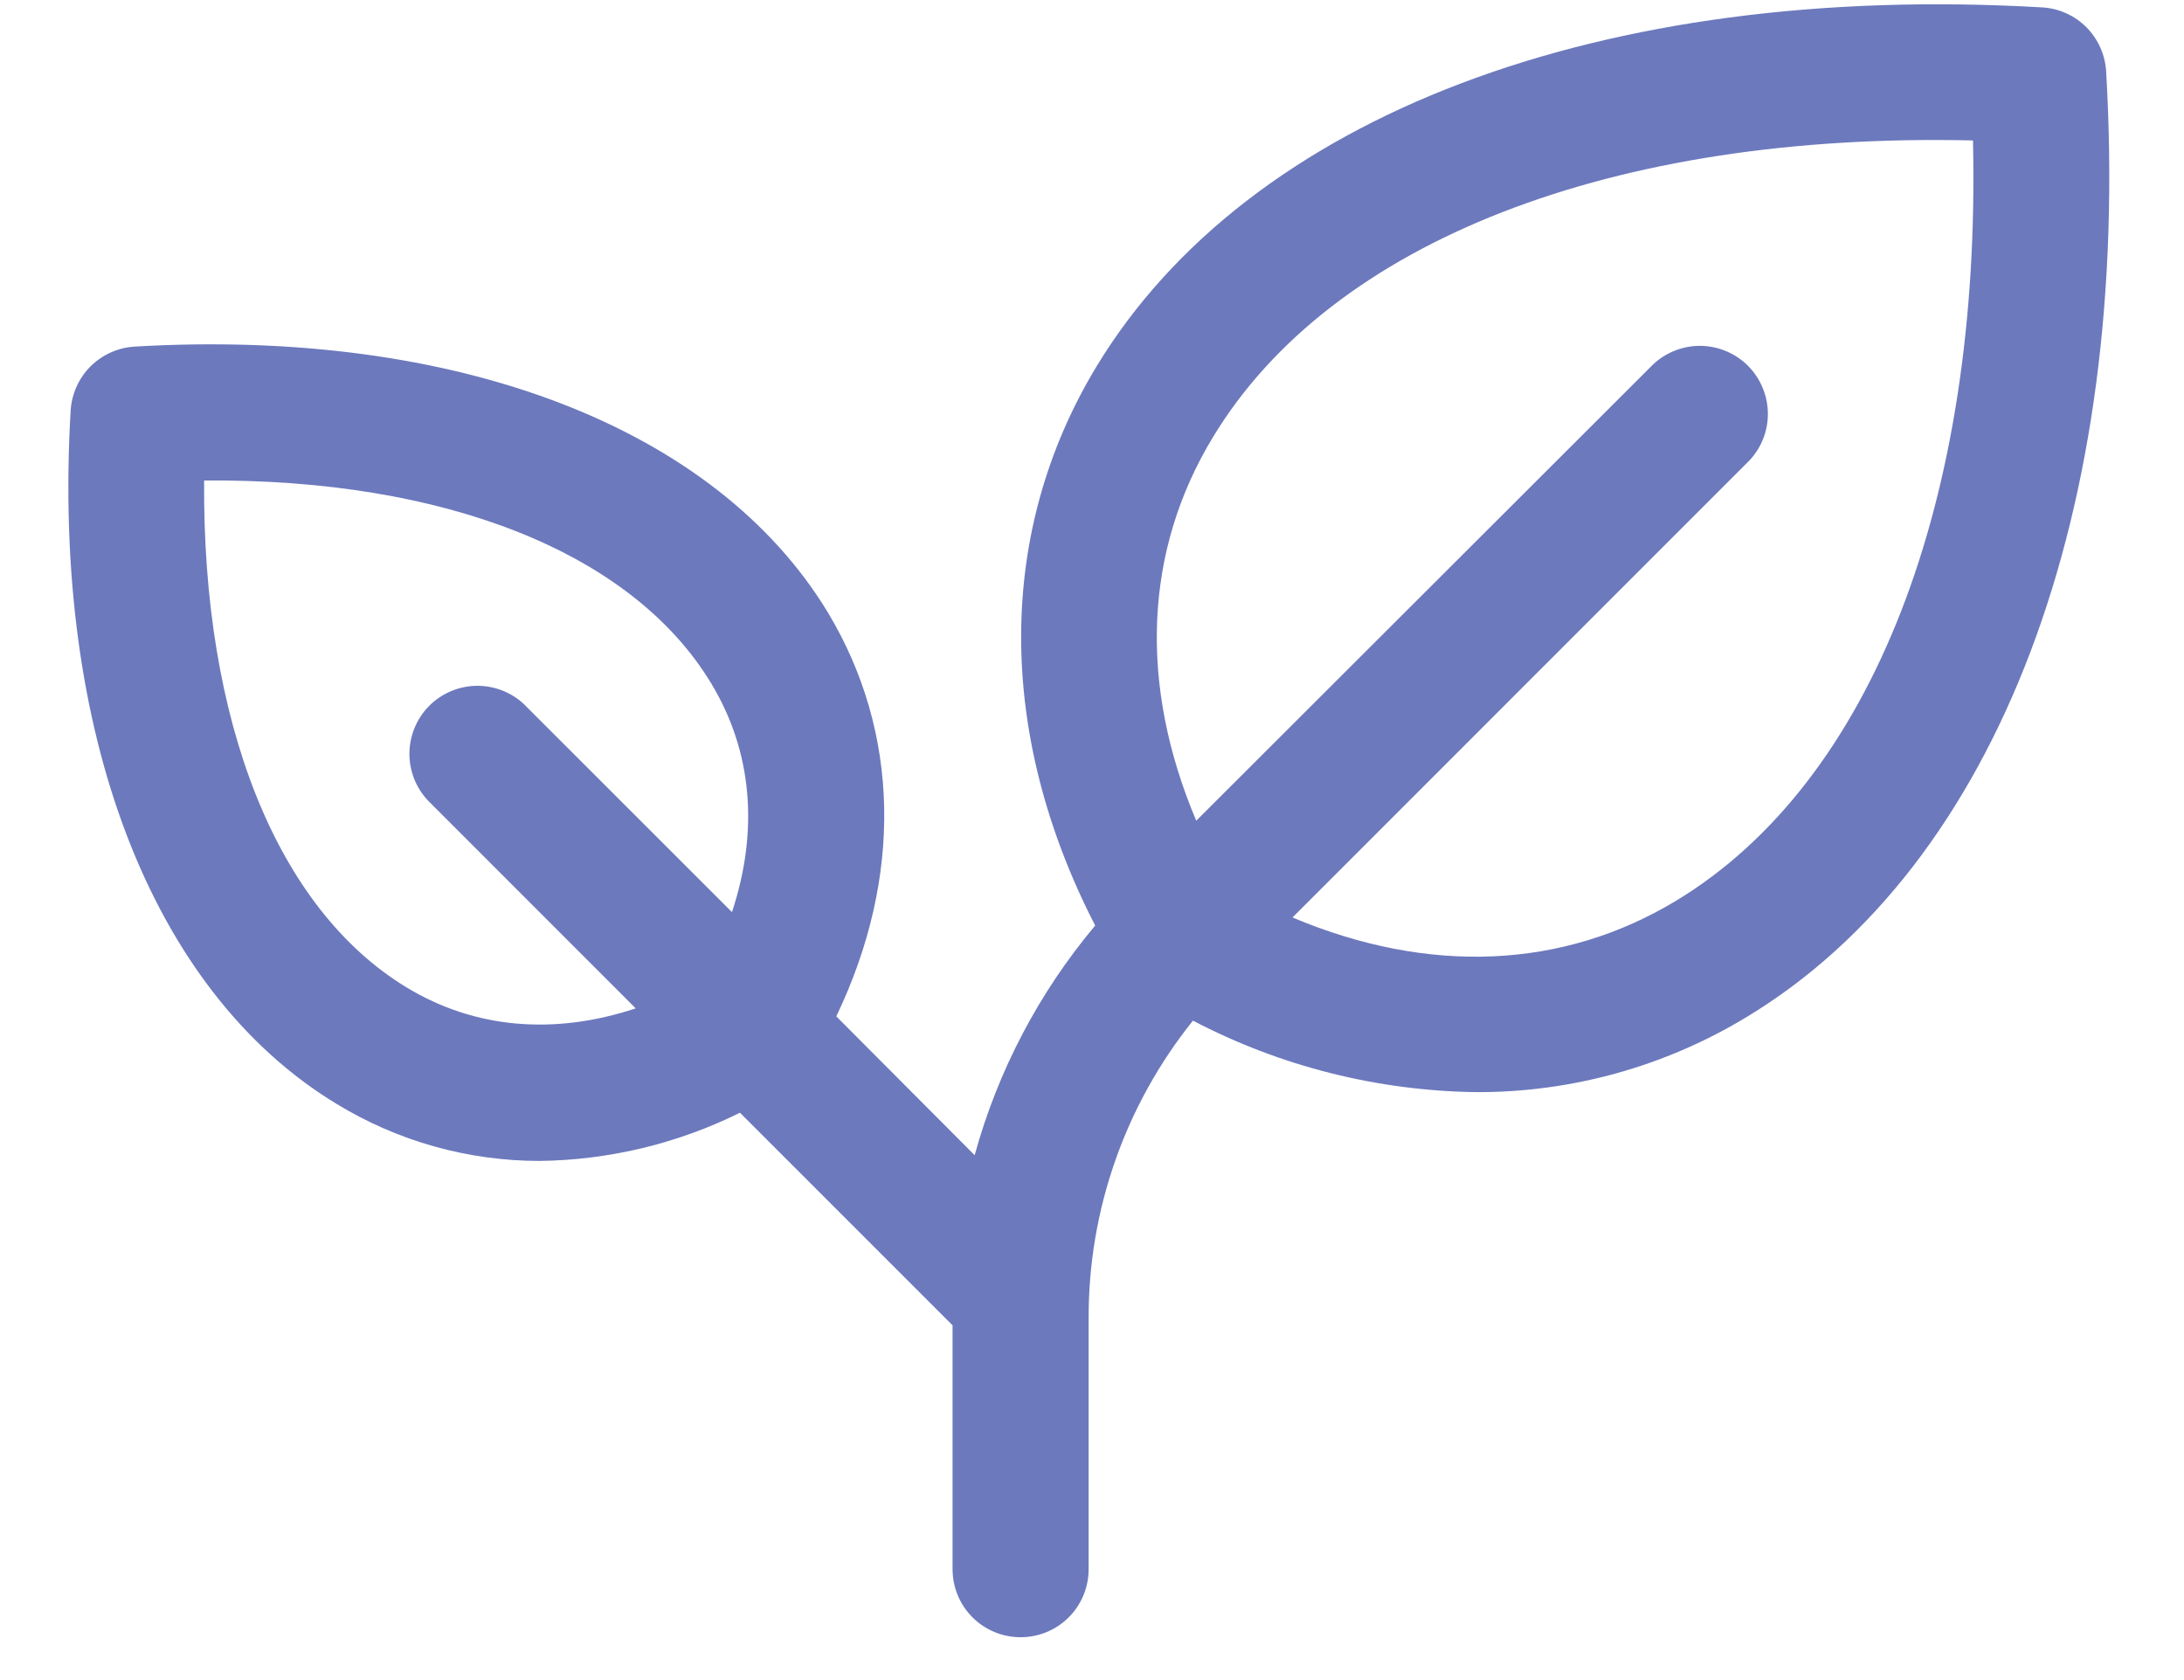 <svg width="26" height="20" viewBox="0 0 26 20" fill="none" xmlns="http://www.w3.org/2000/svg">
<path id="Vector" d="M25.073 0.849C25.061 0.651 24.977 0.464 24.837 0.323C24.696 0.183 24.509 0.099 24.311 0.088C19.07 -0.216 14.863 1.377 13.054 4.362C11.859 6.336 11.861 8.732 13.038 11.018C12.368 11.816 11.879 12.748 11.603 13.752L9.956 12.099C10.748 10.445 10.717 8.722 9.855 7.29C8.518 5.084 5.433 3.902 1.603 4.126C1.405 4.138 1.218 4.222 1.077 4.362C0.937 4.503 0.853 4.69 0.841 4.888C0.616 8.718 1.799 11.803 4.005 13.14C4.734 13.585 5.57 13.82 6.423 13.82C7.251 13.81 8.067 13.614 8.809 13.246L11.34 15.777V18.68C11.34 18.895 11.425 19.101 11.577 19.253C11.729 19.405 11.935 19.49 12.15 19.49C12.365 19.49 12.571 19.405 12.723 19.253C12.875 19.101 12.96 18.895 12.96 18.68V15.694C12.956 14.406 13.395 13.155 14.202 12.15C15.244 12.695 16.4 12.986 17.575 13.001C18.711 13.005 19.827 12.694 20.798 12.104C23.783 10.298 25.38 6.09 25.073 0.849ZM4.841 11.755C3.288 10.814 2.409 8.587 2.43 5.72C5.297 5.696 7.524 6.578 8.464 8.131C8.956 8.941 9.036 9.885 8.714 10.858L6.242 8.387C6.089 8.241 5.885 8.162 5.674 8.164C5.463 8.167 5.261 8.252 5.111 8.401C4.962 8.551 4.877 8.753 4.874 8.964C4.872 9.175 4.951 9.379 5.097 9.532L7.568 12.004C6.595 12.326 5.652 12.246 4.841 11.755ZM19.958 10.72C18.602 11.541 17.007 11.604 15.387 10.922L20.823 5.485C20.969 5.332 21.049 5.128 21.046 4.917C21.043 4.706 20.958 4.504 20.809 4.354C20.659 4.205 20.457 4.12 20.246 4.117C20.035 4.115 19.831 4.195 19.678 4.34L14.241 9.77C13.556 8.15 13.618 6.554 14.443 5.199C15.855 2.87 19.202 1.572 23.488 1.672C23.585 5.957 22.289 9.308 19.958 10.72Z" fill="#6C79BD"/>
</svg>
